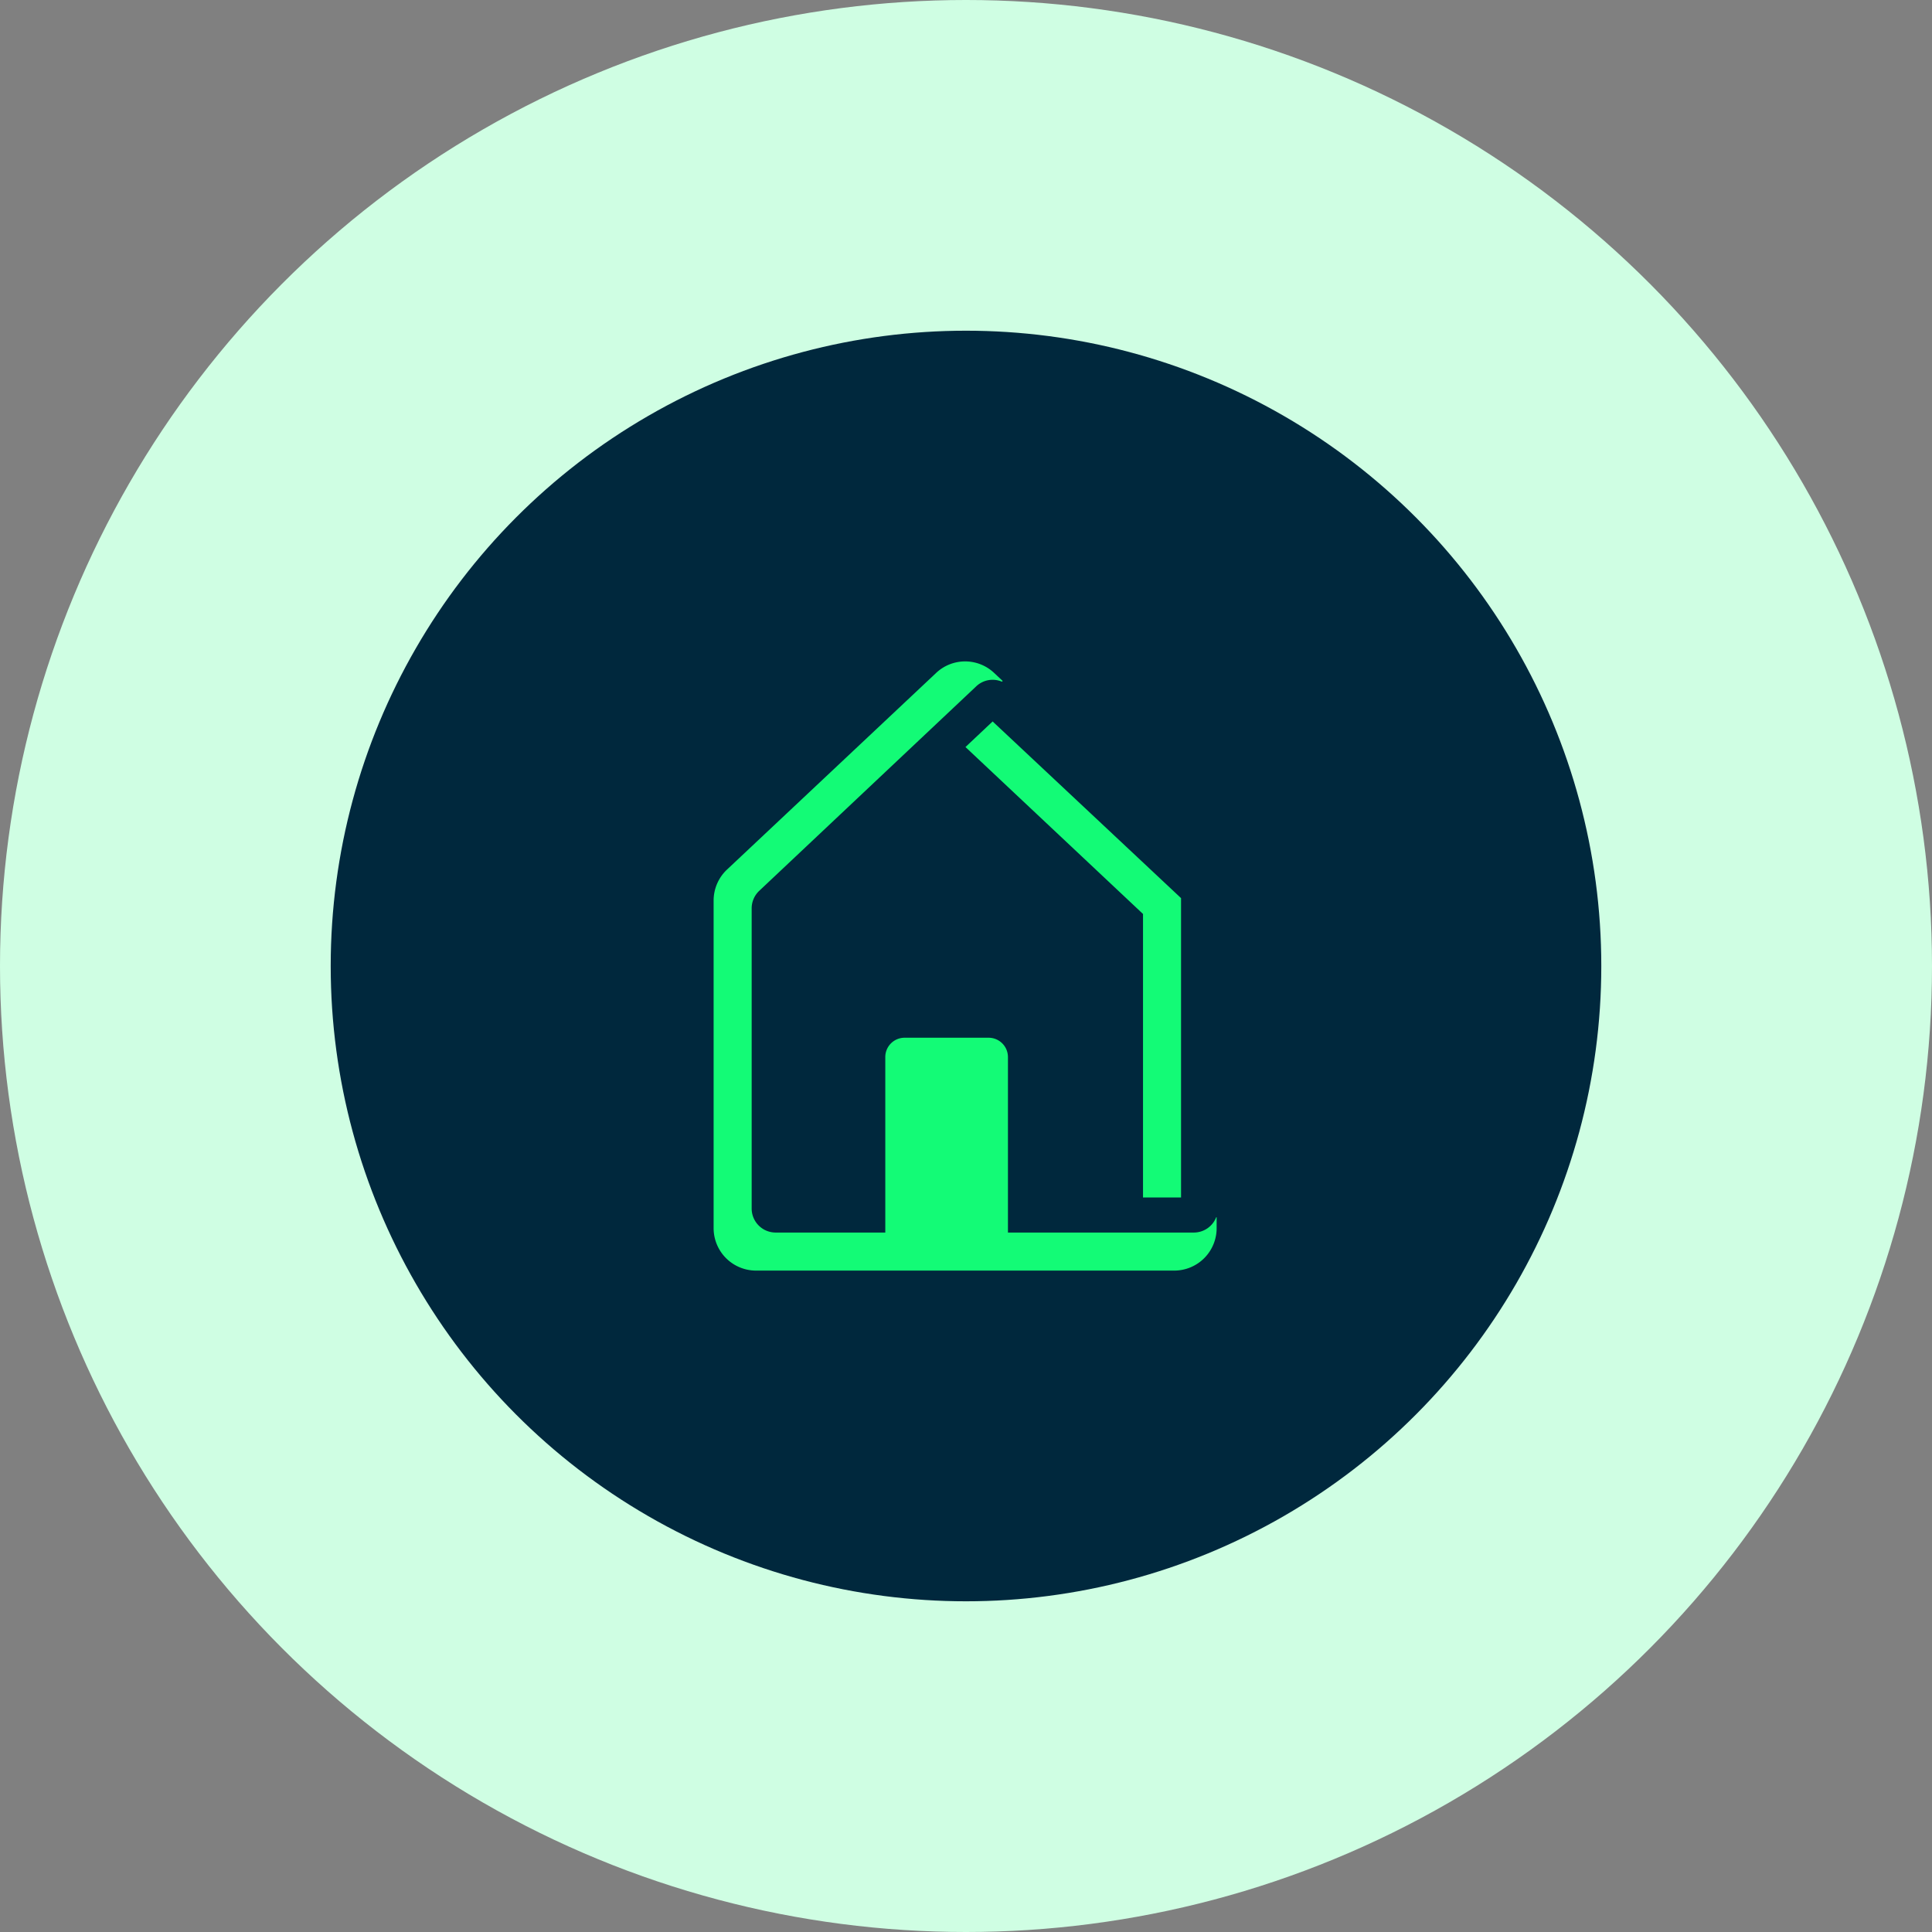 <svg xmlns="http://www.w3.org/2000/svg" width="111" height="111" viewBox="0 0 111 111">
  <rect x="0" y="0" width="111" height="111" fill="#808080" stroke="none"/>
  <g id="Group_12490" data-name="Group 12490" transform="translate(10487 -16370)">
    <circle id="Ellipse_352" data-name="Ellipse 352" cx="55.5" cy="55.5" r="55.5" transform="translate(-10487 16370)" fill="#cffee3"/>
    <circle id="Ellipse_355" data-name="Ellipse 355" cx="36.5" cy="36.5" r="36.5" transform="translate(-10468 16389)" fill="#00283d"/>
    <path id="Union_2" data-name="Union 2" d="M2.435,35A2.438,2.438,0,0,1,0,32.565V13.735a2.445,2.445,0,0,1,.749-1.756l.016-.015L12.776.67a2.428,2.428,0,0,1,3.349,0l.483.453-.044.043a1.367,1.367,0,0,0-1.481.27L2.609,13.192a1.385,1.385,0,0,0-.423.994V31.437a1.379,1.379,0,0,0,1.377,1.377h6.3V22.731a1.11,1.11,0,0,1,1.11-1.11H15.8a1.111,1.111,0,0,1,1.11,1.11V32.814H27.593a1.378,1.378,0,0,0,1.283-.882H28.9v.633A2.438,2.438,0,0,1,26.465,35ZM24.67,30.8V14.511L14.47,4.92l1.56-1.47L26.855,13.6V30.8Z" transform="translate(-10446 16408)" fill="#13fb76"/>
  </g>
</svg>
